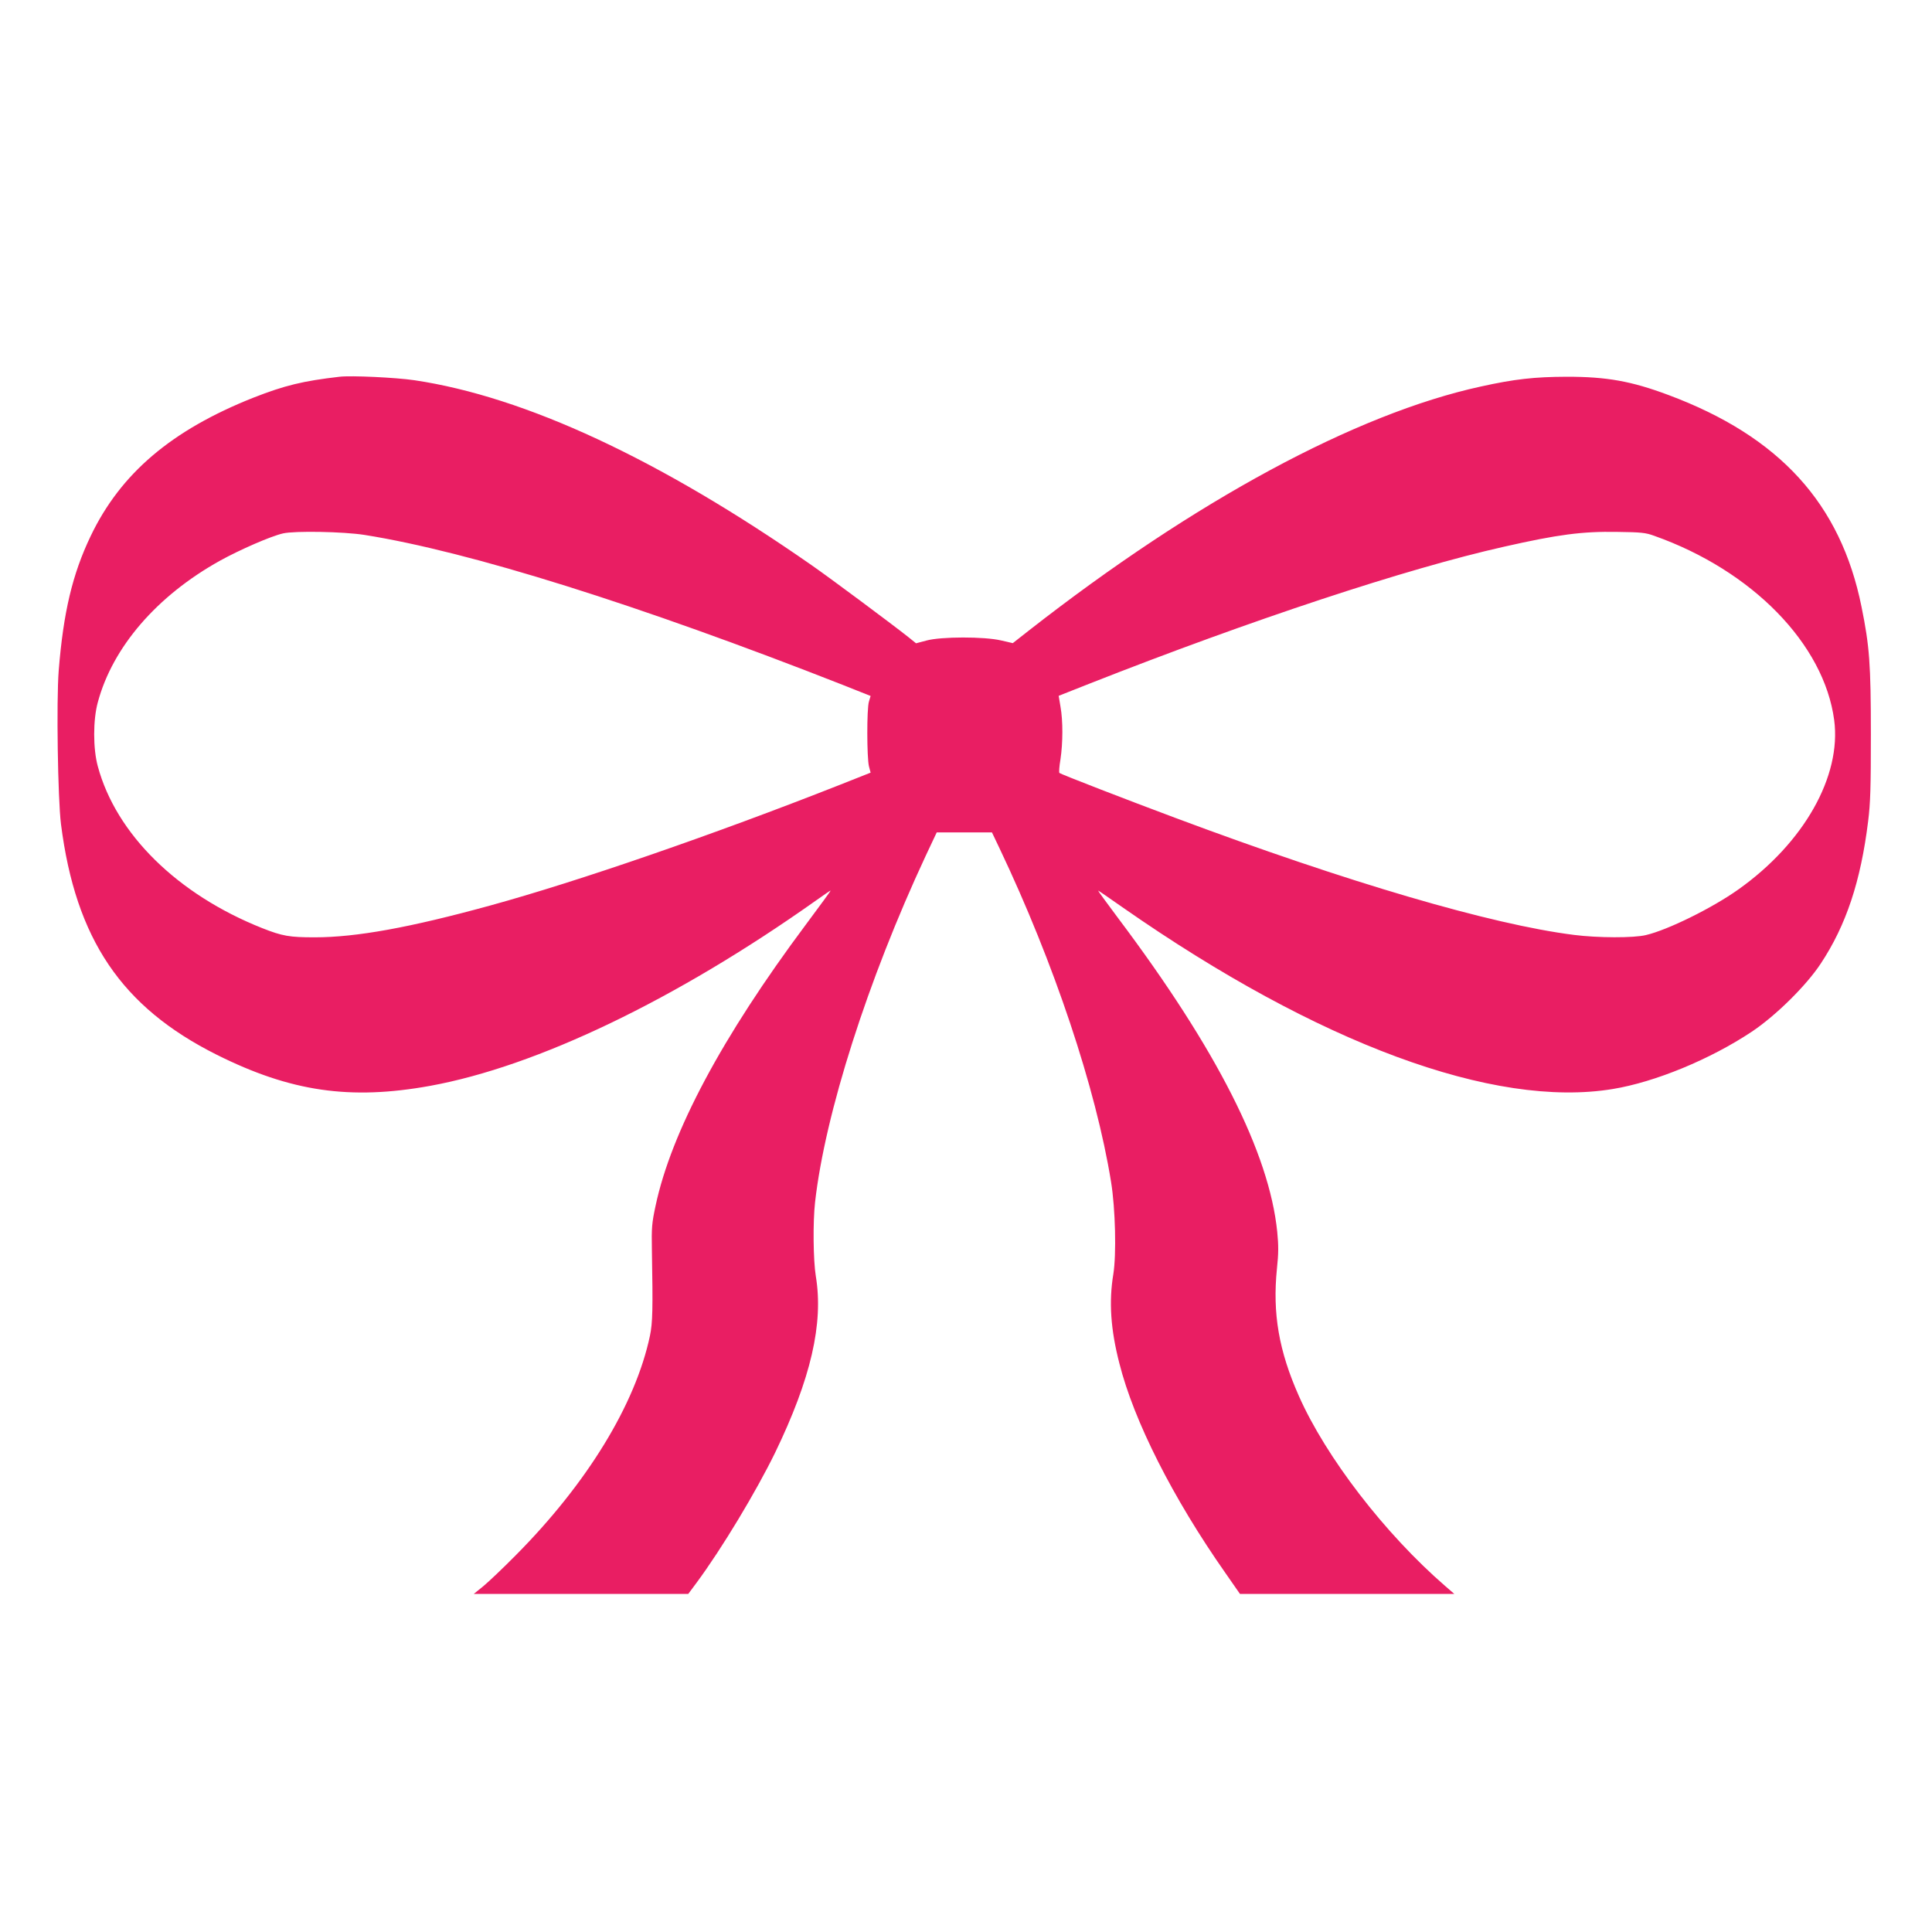 <?xml version="1.0" standalone="no"?>
<!DOCTYPE svg PUBLIC "-//W3C//DTD SVG 20010904//EN"
 "http://www.w3.org/TR/2001/REC-SVG-20010904/DTD/svg10.dtd">
<svg version="1.0" xmlns="http://www.w3.org/2000/svg"
 width="1280pt" height="1280pt" viewBox="0 0 1280 1280"
 preserveAspectRatio="xMidYMid meet">
<g transform="translate(0,1280) scale(0.1,-0.1)"
fill="#e91e63" stroke="none">
<path d="M2250 10304 c-242 -28 -363 -57 -572 -139 -541 -215 -879 -501 -1078
-918 -120 -251 -180 -503 -211 -889 -16 -202 -6 -849 15 -1018 97 -762 401
-1212 1032 -1528 490 -245 884 -302 1414 -206 708 129 1628 571 2552 1225 53
38 99 69 101 69 3 0 -72 -102 -165 -227 -554 -742 -891 -1373 -995 -1863 -24
-113 -27 -142 -24 -295 7 -391 5 -478 -13 -565 -96 -455 -417 -979 -891 -1456
-82 -83 -178 -174 -213 -203 l-63 -51 710 0 711 0 55 74 c168 227 394 603 520
861 237 490 322 856 270 1170 -17 104 -20 357 -5 490 66 586 349 1472 733
2295 l73 155 183 0 183 0 50 -105 c361 -759 639 -1590 739 -2210 29 -178 36
-483 15 -612 -30 -182 -18 -365 40 -590 96 -382 355 -894 703 -1390 l96 -138
710 0 710 0 -60 52 c-399 346 -790 853 -970 1260 -132 298 -175 545 -145 842
11 103 11 154 2 245 -53 522 -400 1208 -1054 2078 -76 101 -135 183 -133 183
2 0 78 -52 169 -116 1290 -899 2453 -1329 3241 -1199 281 46 646 197 920 379
159 106 362 306 458 452 168 254 265 545 314 944 15 119 18 223 18 575 0 466
-9 584 -62 845 -138 684 -543 1128 -1279 1403 -246 92 -409 121 -674 121 -214
-1 -344 -15 -570 -65 -826 -180 -1893 -756 -2993 -1616 l-107 -84 -78 18
c-110 26 -398 26 -495 -1 l-68 -18 -52 42 c-110 87 -518 391 -642 477 -1005
700 -1896 1115 -2630 1224 -123 18 -418 32 -495 23z m165 -1048 c694 -110
1813 -461 3172 -995 l181 -72 -11 -37 c-15 -47 -14 -372 0 -429 l11 -42 -207
-82 c-835 -329 -1729 -638 -2316 -799 -528 -145 -884 -210 -1160 -210 -167 0
-214 8 -348 61 -561 223 -968 623 -1089 1072 -32 116 -32 308 0 424 98 366
392 706 809 938 132 73 338 163 418 181 78 18 401 12 540 -10z m8545 -6 c649
-230 1125 -717 1192 -1221 49 -372 -201 -814 -635 -1122 -173 -123 -467 -268
-612 -302 -81 -20 -321 -19 -477 1 -548 69 -1496 347 -2643 776 -319 119 -758
289 -766 297 -4 3 -1 44 7 91 16 108 17 254 0 348 l-12 72 205 81 c1074 423
2100 762 2746 907 358 81 517 102 750 98 158 -2 188 -5 245 -26z"/>
</g>
</svg>
